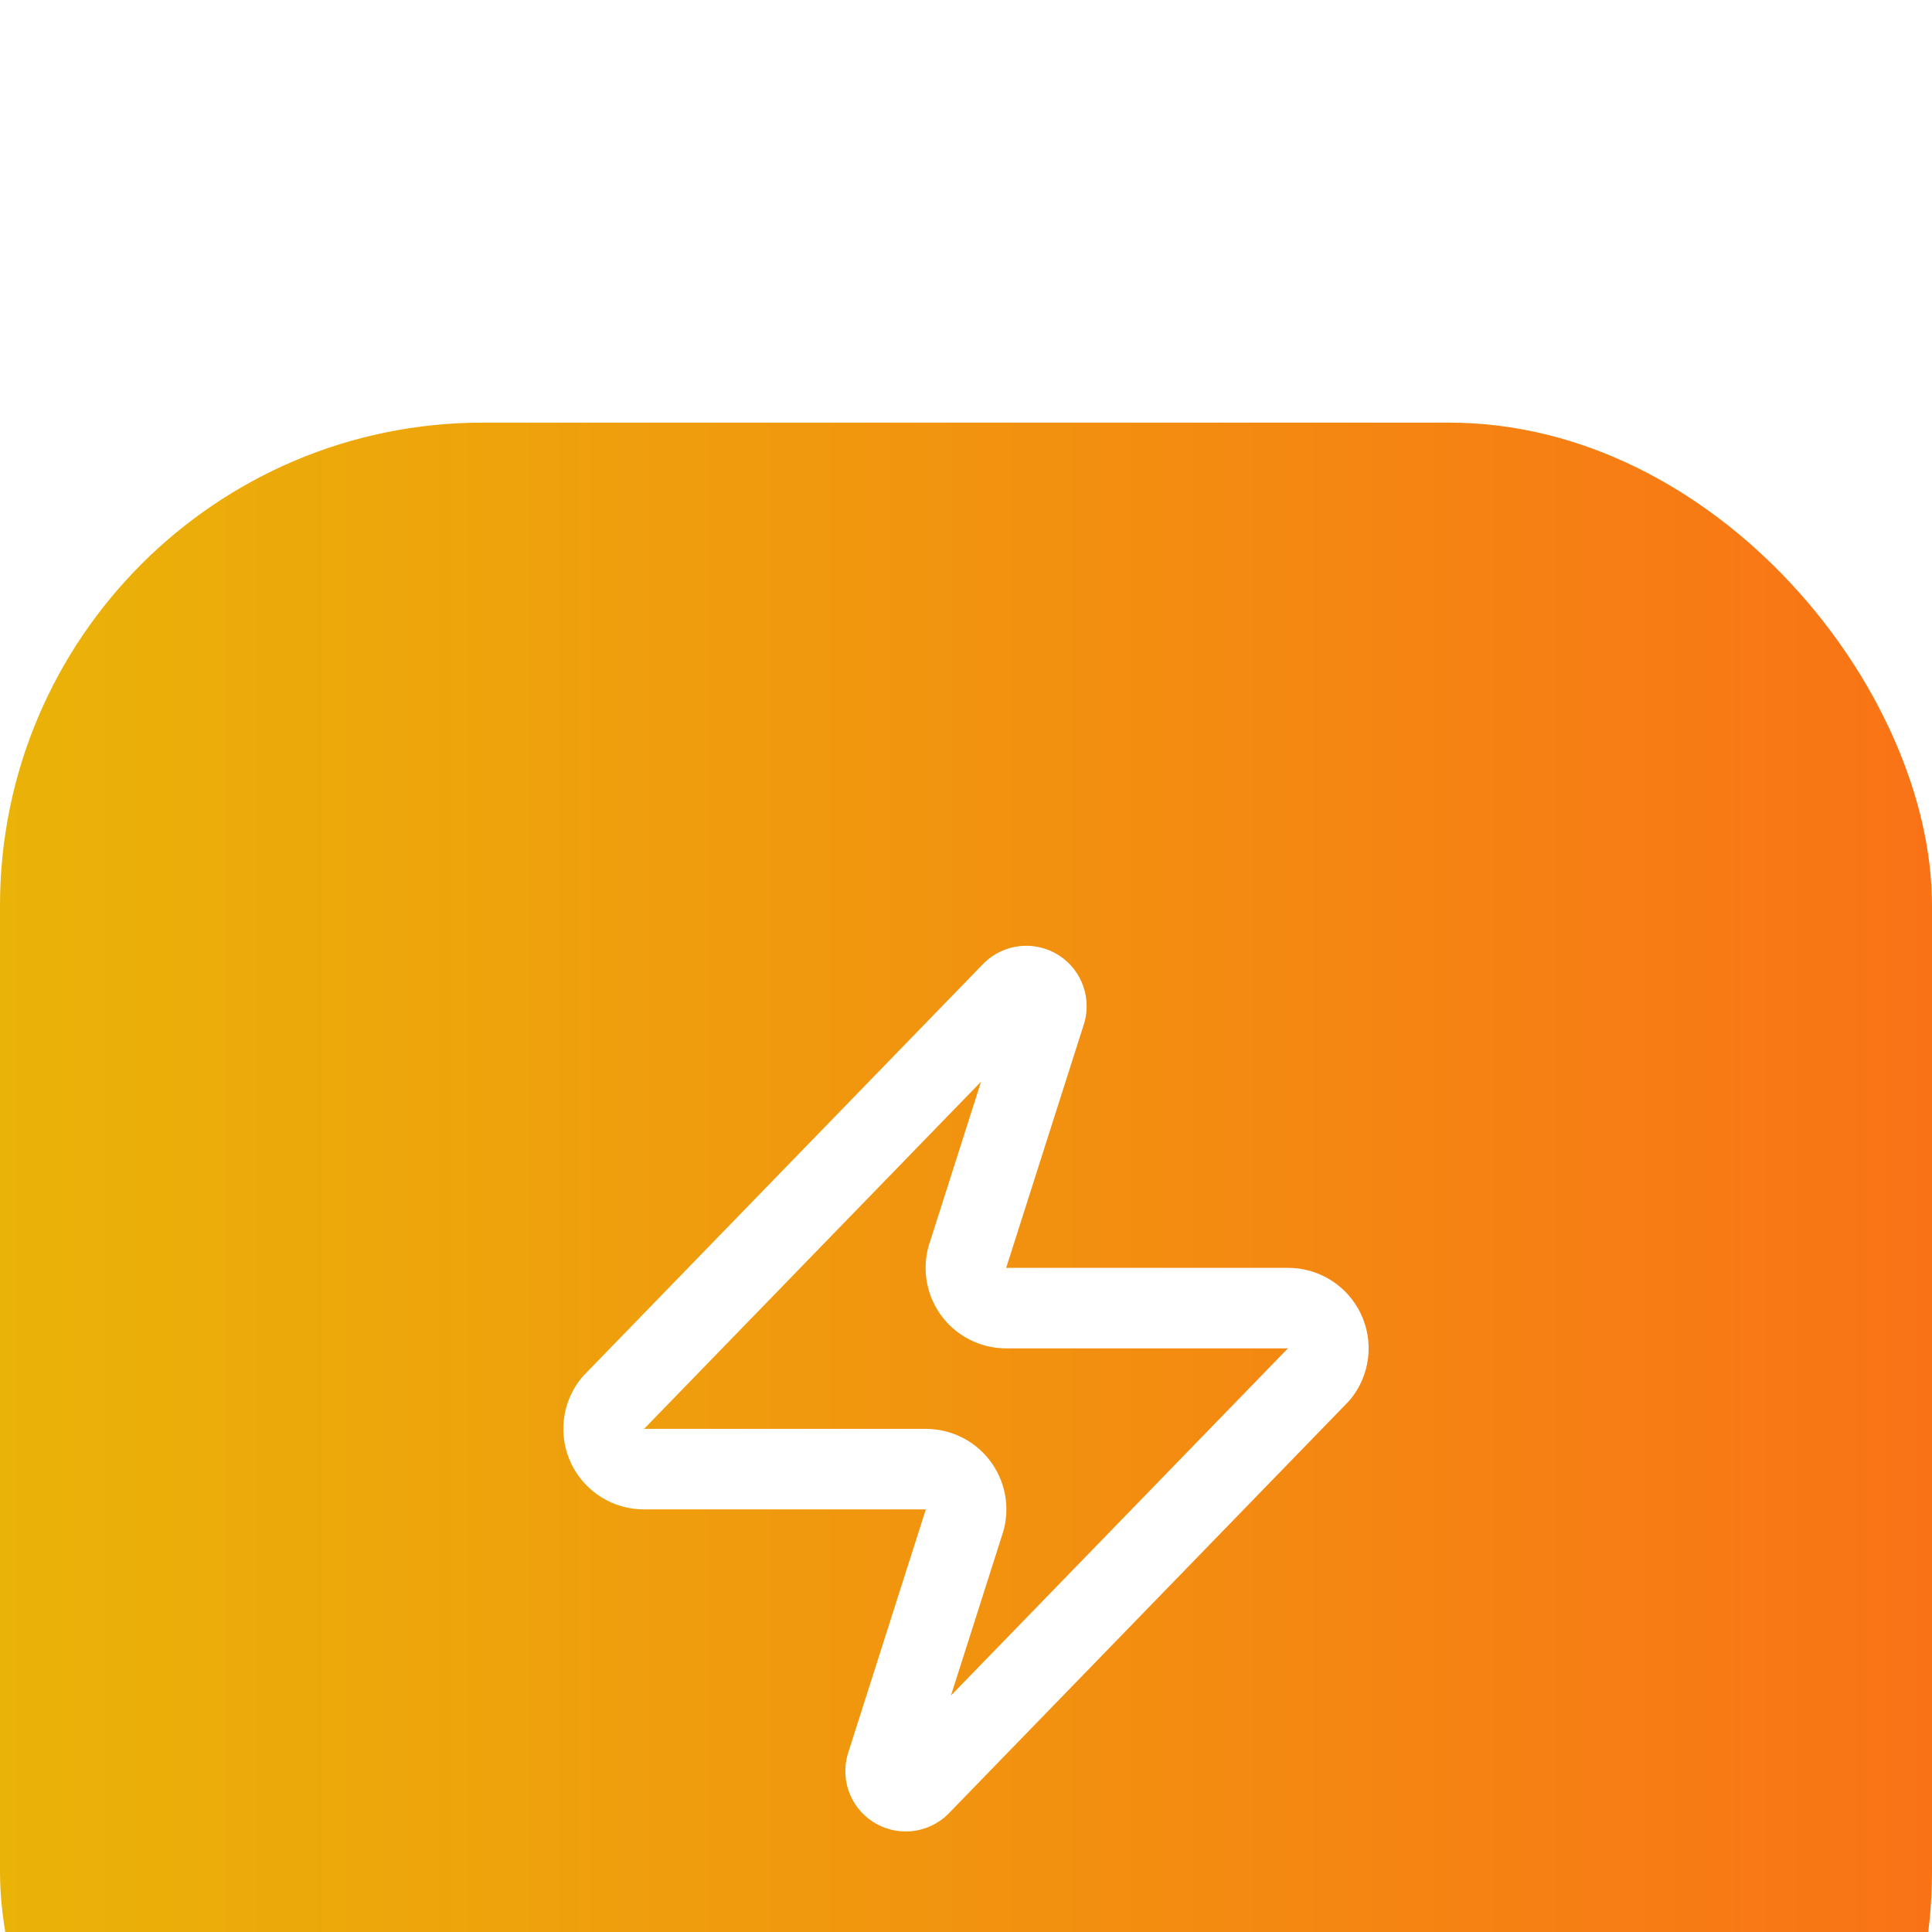<svg width="64" height="64" viewBox="0 0 64 64" fill="none" xmlns="http://www.w3.org/2000/svg">
<g filter="url(#filter0_dd_32_6179)">
<rect width="64" height="64" rx="16" fill="url(#paint0_linear_32_6179)"/>
<path d="M21.333 34.667C21.081 34.667 20.833 34.597 20.62 34.462C20.406 34.328 20.235 34.136 20.126 33.909C20.017 33.681 19.975 33.427 20.004 33.177C20.034 32.926 20.134 32.689 20.293 32.493L33.493 18.893C33.592 18.779 33.727 18.702 33.876 18.674C34.024 18.647 34.178 18.671 34.311 18.742C34.445 18.813 34.55 18.928 34.609 19.067C34.669 19.206 34.68 19.361 34.64 19.507L32.08 27.533C32.004 27.735 31.979 27.953 32.006 28.167C32.033 28.381 32.111 28.585 32.234 28.762C32.358 28.939 32.522 29.083 32.713 29.183C32.905 29.282 33.117 29.334 33.333 29.333H42.666C42.919 29.332 43.166 29.403 43.38 29.537C43.593 29.671 43.765 29.863 43.874 30.091C43.983 30.319 44.025 30.572 43.995 30.823C43.965 31.074 43.865 31.311 43.706 31.507L30.506 45.107C30.407 45.221 30.272 45.298 30.124 45.326C29.975 45.353 29.821 45.329 29.688 45.258C29.555 45.187 29.45 45.072 29.39 44.933C29.33 44.794 29.32 44.639 29.36 44.493L31.92 36.467C31.995 36.264 32.02 36.047 31.994 35.833C31.967 35.619 31.888 35.415 31.765 35.238C31.642 35.061 31.477 34.916 31.286 34.817C31.095 34.718 30.882 34.666 30.666 34.667H21.333Z" stroke="white" stroke-width="2.667" stroke-linecap="round" stroke-linejoin="round"/>
</g>
<defs>
<filter id="filter0_dd_32_6179" x="-12" y="-2" width="88" height="88" filterUnits="userSpaceOnUse" color-interpolation-filters="sRGB">
<feFlood flood-opacity="0" result="BackgroundImageFix"/>
<feColorMatrix in="SourceAlpha" type="matrix" values="0 0 0 0 0 0 0 0 0 0 0 0 0 0 0 0 0 0 127 0" result="hardAlpha"/>
<feMorphology radius="4" operator="erode" in="SourceAlpha" result="effect1_dropShadow_32_6179"/>
<feOffset dy="4"/>
<feGaussianBlur stdDeviation="3"/>
<feComposite in2="hardAlpha" operator="out"/>
<feColorMatrix type="matrix" values="0 0 0 0 0 0 0 0 0 0 0 0 0 0 0 0 0 0 0.1 0"/>
<feBlend mode="normal" in2="BackgroundImageFix" result="effect1_dropShadow_32_6179"/>
<feColorMatrix in="SourceAlpha" type="matrix" values="0 0 0 0 0 0 0 0 0 0 0 0 0 0 0 0 0 0 127 0" result="hardAlpha"/>
<feMorphology radius="3" operator="erode" in="SourceAlpha" result="effect2_dropShadow_32_6179"/>
<feOffset dy="10"/>
<feGaussianBlur stdDeviation="7.5"/>
<feComposite in2="hardAlpha" operator="out"/>
<feColorMatrix type="matrix" values="0 0 0 0 0 0 0 0 0 0 0 0 0 0 0 0 0 0 0.1 0"/>
<feBlend mode="normal" in2="effect1_dropShadow_32_6179" result="effect2_dropShadow_32_6179"/>
<feBlend mode="normal" in="SourceGraphic" in2="effect2_dropShadow_32_6179" result="shape"/>
</filter>
<linearGradient id="paint0_linear_32_6179" x1="0" y1="32" x2="64" y2="32" gradientUnits="userSpaceOnUse">
<stop stop-color="#EAB308"/>
<stop offset="1" stop-color="#F97316"/>
</linearGradient>
</defs>
</svg>
